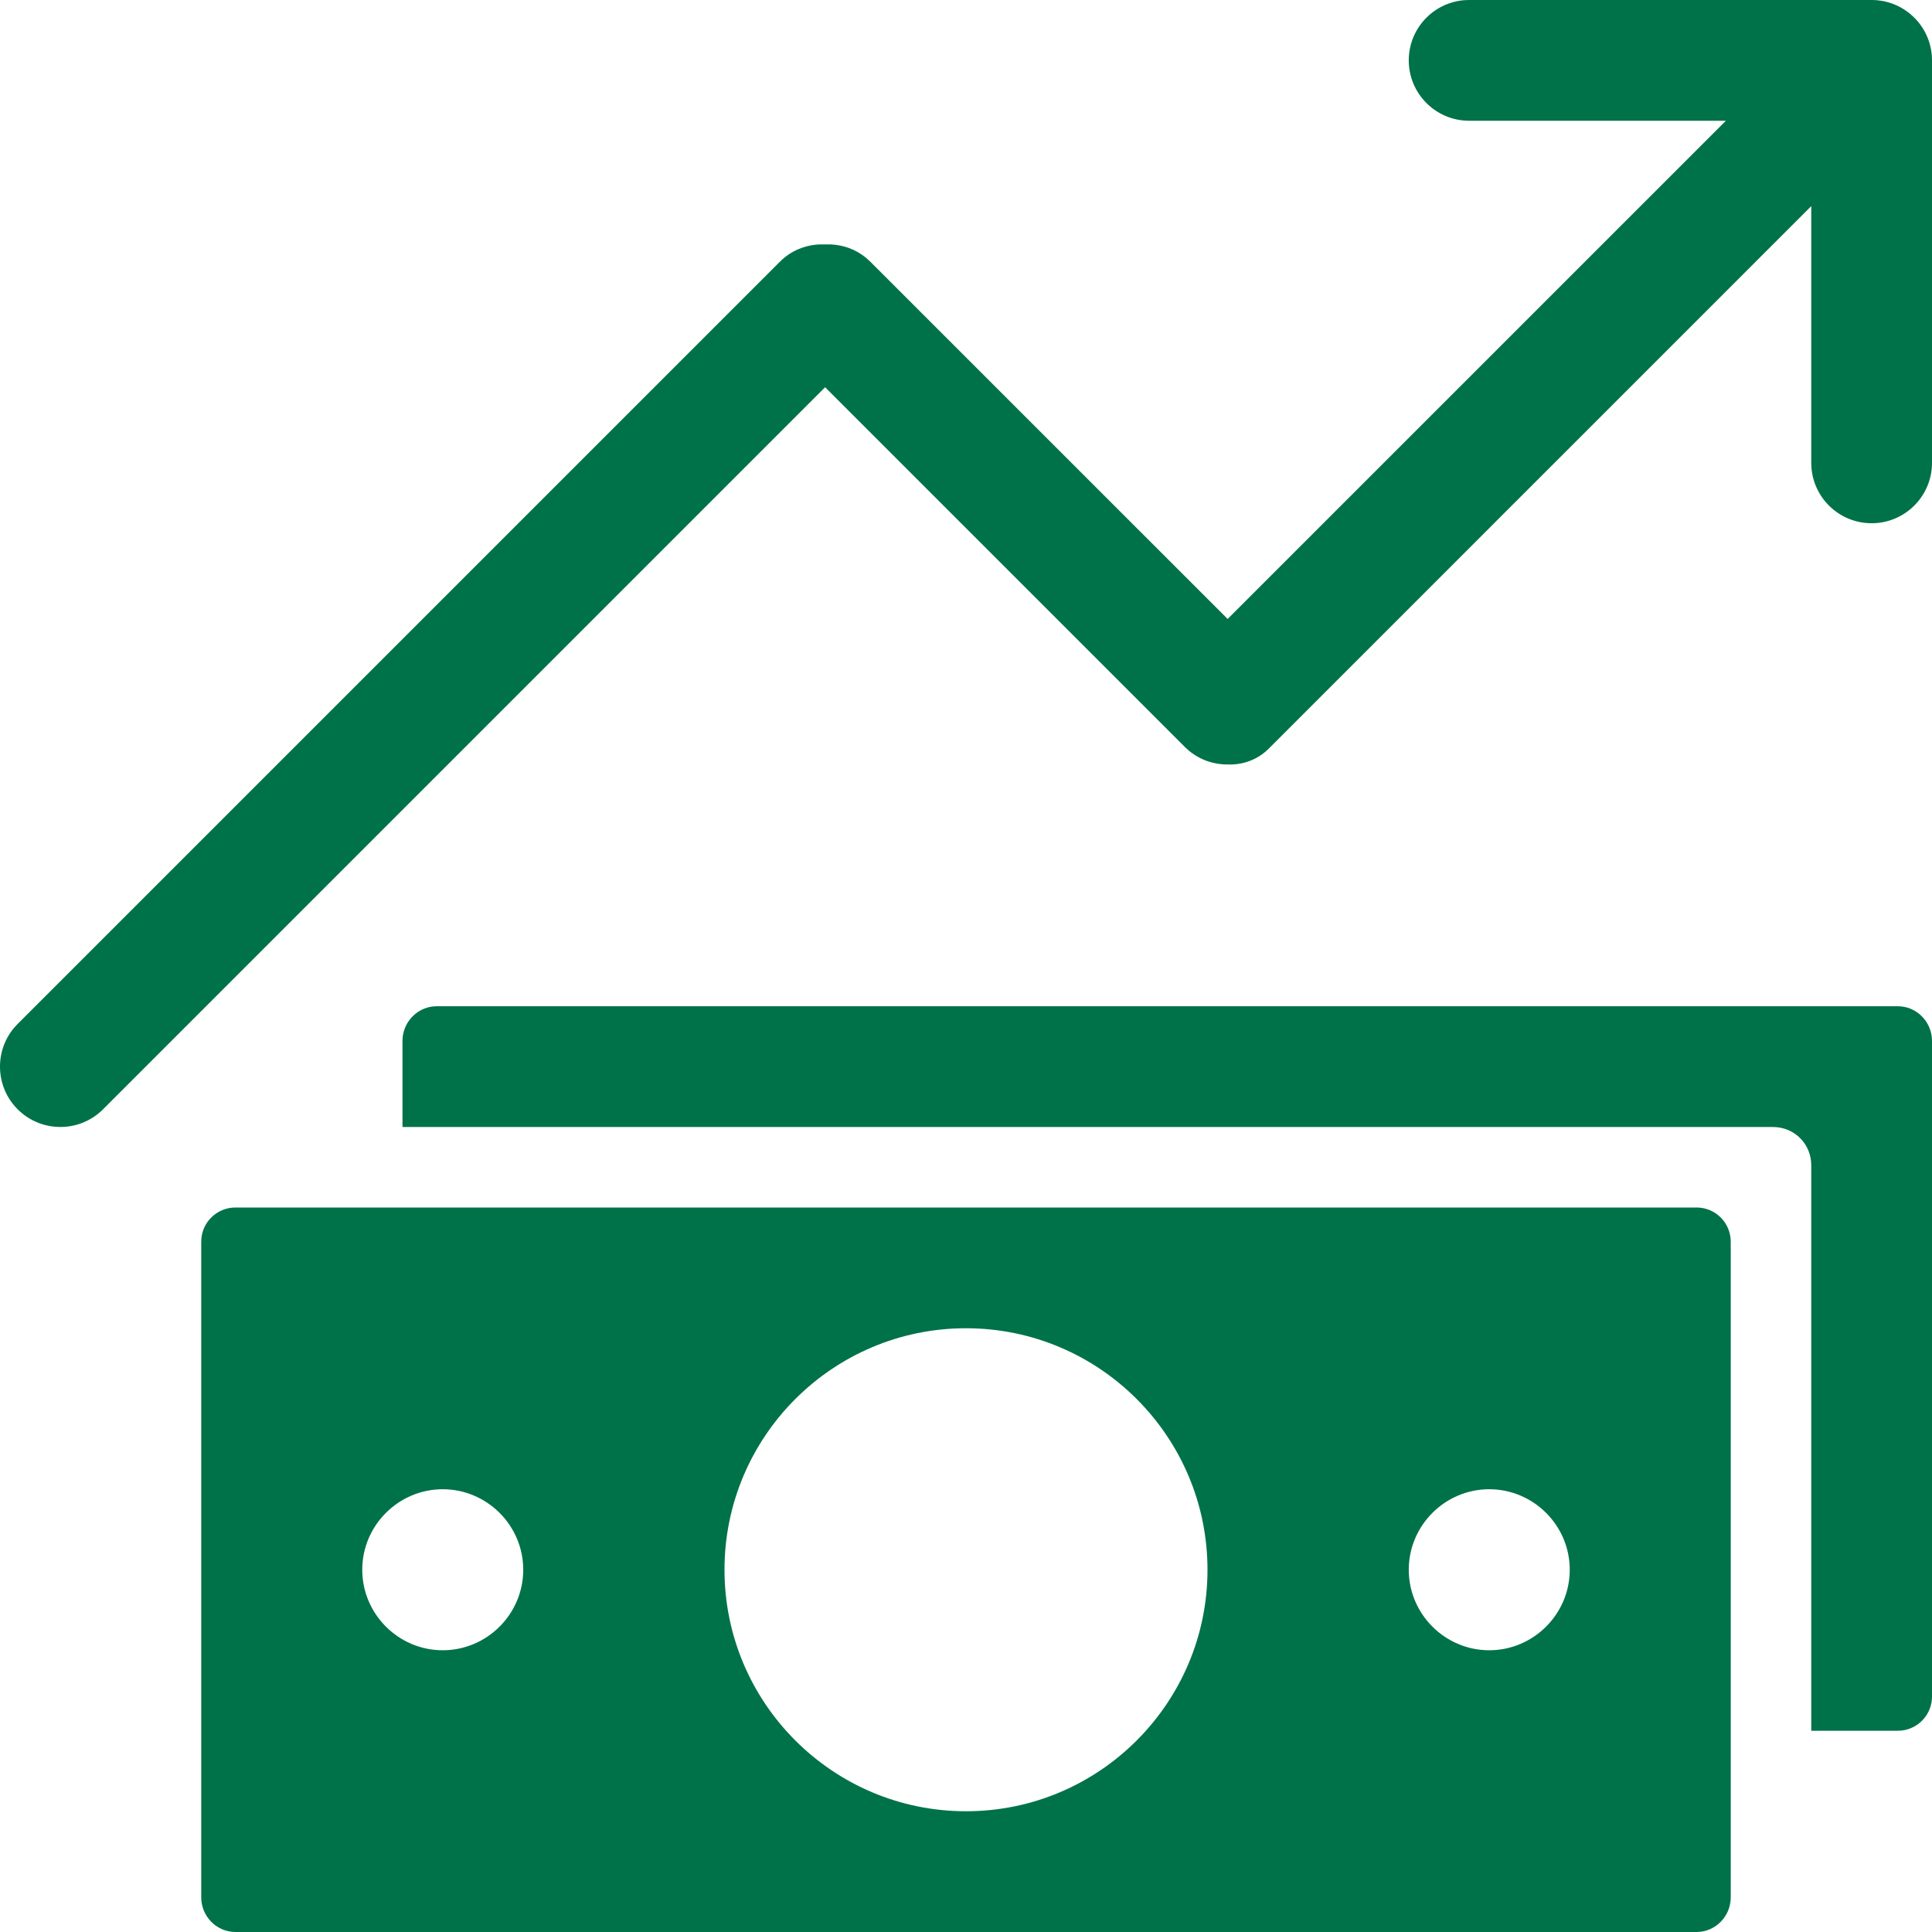<?xml version="1.0" encoding="UTF-8"?>
<svg width="64px" height="64px" viewBox="0 0 64 64" version="1.1" xmlns="http://www.w3.org/2000/svg" xmlns:xlink="http://www.w3.org/1999/xlink">
    <title>Combined Shape</title>
    <g id="Desktop" stroke="none" stroke-width="1" fill="none" fill-rule="evenodd">
        <g id="Our-Work-Impact" transform="translate(-479, -1614)" fill="#007249">
            <g id="Group-3" transform="translate(140, 987)">
                <g id="Group-21" transform="translate(0, 627)">
                    <g id="Group-17" transform="translate(258, 0)">
                        <g id="Group-7" transform="translate(81, 0)">
                            <path d="M56.2,40 C56.827,40 57.333,40.507 57.333,41.133 L57.333,41.133 L57.333,62.853 C57.333,63.48 56.827,64 56.2,64 L56.2,64 L7.8,64 C7.173,64 6.666,63.48 6.666,62.853 L6.666,62.853 L6.666,41.133 C6.666,40.507 7.173,40 7.8,40 L7.8,40 Z M32,44 C27.587,44 24,47.587 24,52 C24,56.413 27.587,60 32,60 C36.413,60 40,56.413 40,52 C40,47.587 36.413,44 32,44 Z M62.867,33.333 C63.452,33.333 63.932,33.786 63.993,34.356 L64,34.48 L64,56.2 C64,56.785 63.559,57.265 62.99,57.327 L62.867,57.333 L60,57.333 L60,38.6 C60,37.937 59.508,37.404 58.864,37.34 L58.733,37.333 L13.333,37.333 L13.333,34.48 C13.333,33.895 13.774,33.403 14.343,33.34 L14.466,33.333 L62.867,33.333 Z M49.333,49.333 C47.867,49.333 46.667,50.533 46.667,52 C46.667,53.467 47.867,54.667 49.333,54.667 C50.8,54.667 52,53.467 52,52 C52,50.533 50.8,49.333 49.333,49.333 Z M14.666,49.333 C13.2,49.333 12,50.533 12,52 C12,53.467 13.2,54.667 14.666,54.667 C16.133,54.667 17.333,53.467 17.333,52 C17.333,50.533 16.133,49.333 14.666,49.333 Z M62,0 C63.054,0 63.918,0.815 63.995,1.851 L64,2 L64,15.333 C64,16.437 63.104,17.333 62,17.333 C60.946,17.333 60.082,16.517 60.006,15.483 L60,15.333 L60,6.828 L42.028,24.8 C41.664,25.164 41.183,25.336 40.704,25.325 C40.238,25.335 39.77,25.186 39.39,24.872 L39.252,24.747 L27.333,12.828 L3.414,36.747 C2.633,37.528 1.366,37.528 0.585,36.747 C-0.154,36.008 -0.193,34.832 0.468,34.046 L0.585,33.919 L25.838,8.667 C26.204,8.3 26.675,8.117 27.154,8.096 L27.513,8.096 C27.932,8.114 28.345,8.257 28.686,8.538 L28.828,8.667 L40.667,20.504 L57.172,4 L48.667,4 C47.563,4 46.667,3.104 46.667,2 C46.667,0.945 47.483,0.082 48.517,0.005 L48.667,0 L62,0 Z" id="Combined-Shape"></path>
                        </g>
                    </g>
                </g>
            </g>
        </g>
    </g>
</svg>